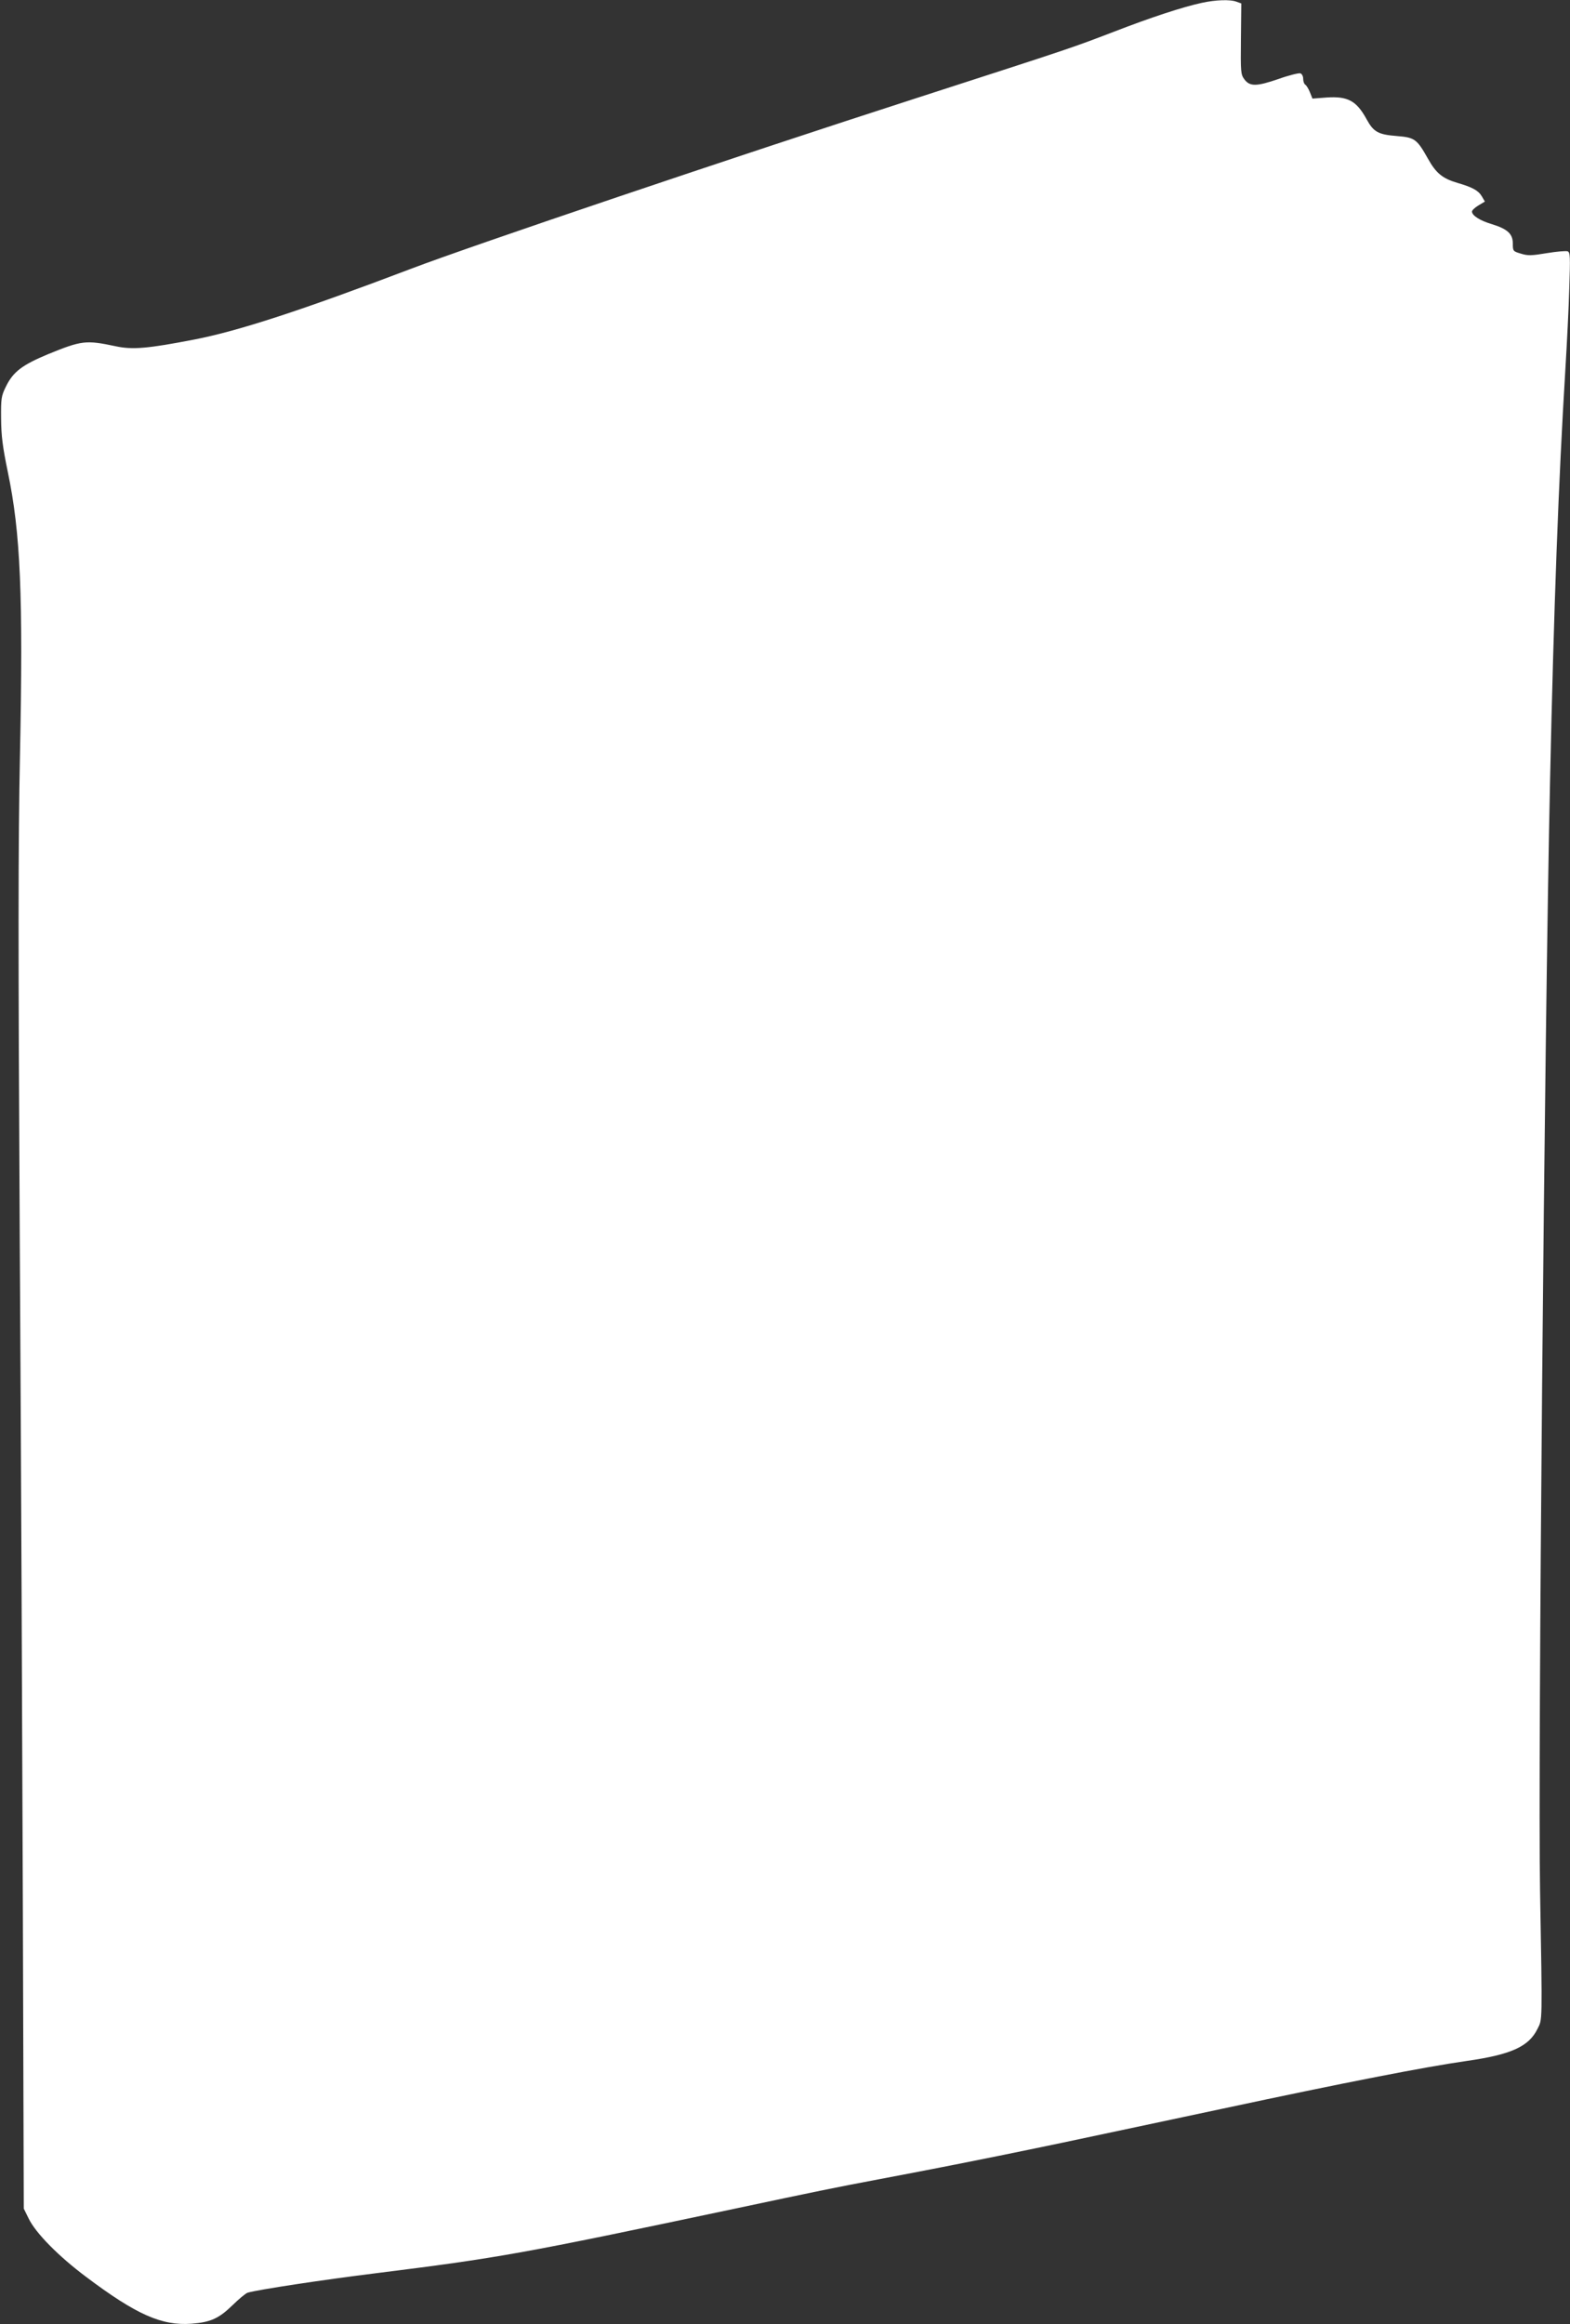 <?xml version="1.0" standalone="no"?>
<!DOCTYPE svg PUBLIC "-//W3C//DTD SVG 20010904//EN"
 "http://www.w3.org/TR/2001/REC-SVG-20010904/DTD/svg10.dtd">
<svg version="1.0" xmlns="http://www.w3.org/2000/svg"
 width="865pt" height="1280pt" viewBox="0 0 865 1280"
 preserveAspectRatio="xMidYMid meet">
<rect x="0" y="0" width="865" height="1280" fill="#333333" stroke="none"/>
<g transform="translate(0,1280) scale(0.1,-0.1)"
fill="#ffffff" stroke="none">
<path d="M6620 12784 c-102 -22 -277 -79 -486 -160 -236 -90 -199 -78 -1084
-364 -1001 -323 -2446 -811 -2785 -940 -603 -229 -952 -343 -1195 -390 -254
-49 -339 -57 -432 -37 -165 35 -188 32 -372 -43 -144 -60 -193 -97 -233 -178
-26 -53 -28 -65 -27 -177 1 -97 8 -153 37 -294 70 -334 85 -678 67 -1561 -10
-485 -10 -1052 -1 -2685 7 -1138 14 -2801 17 -3694 l5 -1624 27 -55 c39 -80
163 -206 315 -320 278 -209 418 -271 582 -259 105 8 151 29 225 101 36 35 74
67 85 70 58 17 416 71 698 106 694 87 796 105 2002 360 415 88 530 112 785
160 456 86 826 161 1405 285 171 36 384 82 475 101 692 148 1120 231 1350 264
246 35 343 79 391 177 27 55 27 16 14 763 -12 686 24 4700 55 6105 21 970 47
1660 85 2280 8 132 18 329 21 437 6 177 5 198 -9 204 -9 3 -60 -1 -114 -10
-84 -14 -105 -15 -143 -3 -44 13 -45 14 -45 56 0 53 -29 80 -117 107 -64 19
-108 47 -108 69 0 7 16 22 36 34 l35 21 -17 29 c-19 32 -52 50 -135 74 -81 24
-117 53 -161 132 -62 110 -73 118 -174 126 -100 8 -126 22 -164 91 -56 103
-104 129 -221 121 l-78 -6 -14 35 c-8 20 -20 39 -26 42 -6 4 -11 18 -11 32 0
14 -7 27 -15 30 -8 3 -62 -10 -121 -31 -122 -42 -158 -42 -188 -2 -20 27 -21
39 -19 223 l2 195 -25 9 c-35 14 -117 11 -194 -6z"/>
</g>
</svg>
